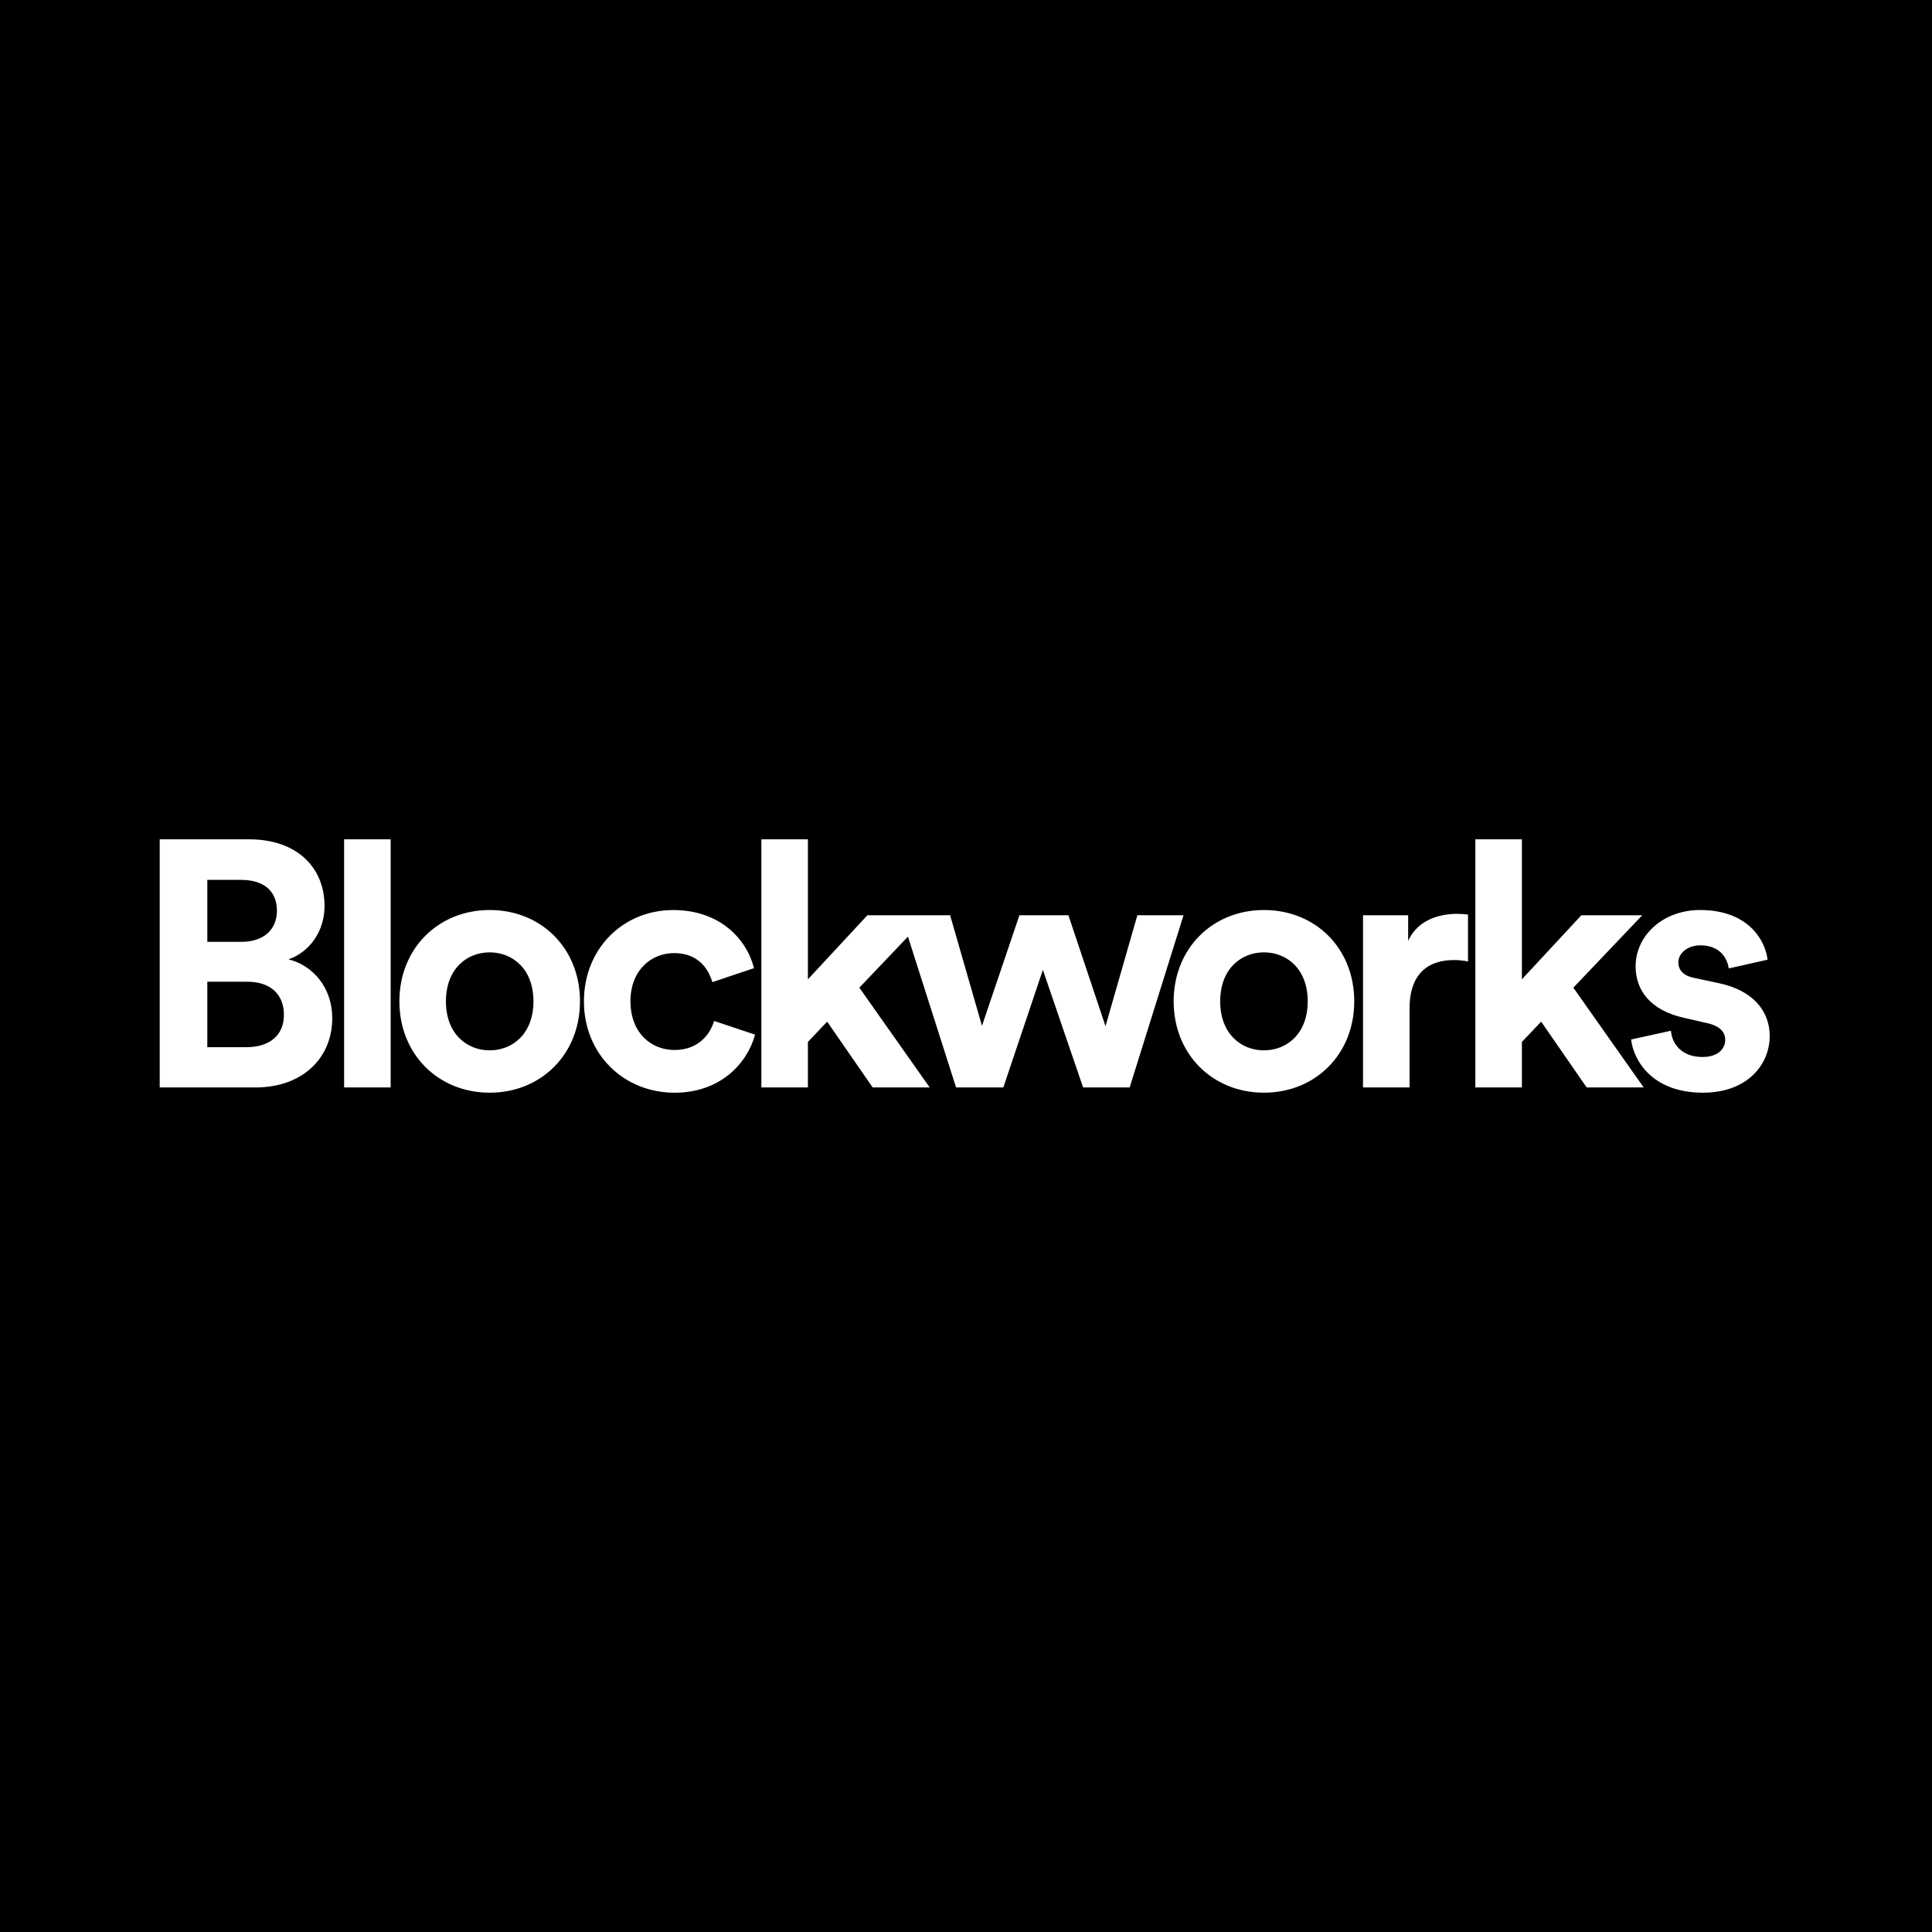 <svg xmlns="http://www.w3.org/2000/svg" fill="none" viewBox="0 0 500 500" height="500" width="500">
<rect fill="black" height="500" width="500"></rect>
<path fill="white" d="M83.99 234.506C83.99 224.548 76.921 217.21 64.424 217.21H41.332V281.428H66.15C78.194 281.428 85.984 273.906 85.984 263.496C85.984 255.521 80.908 249.818 74.659 248.276C80.003 246.458 83.99 241.114 83.99 234.506ZM71.669 235.687C71.669 240.579 68.226 243.745 62.523 243.745H53.653V227.713H62.43C68.503 227.713 71.669 230.796 71.669 235.687ZM73.478 262.674C73.478 267.843 69.851 271.008 63.787 271.008H53.653V254.072H63.972C70.22 254.072 73.478 257.506 73.478 262.674ZM89.056 217.21V281.428H101.101V217.21H89.056ZM150.1 259.148C150.1 272.826 140.049 282.785 126.731 282.785C113.413 282.785 103.362 272.826 103.362 259.148C103.362 245.47 113.413 235.512 126.731 235.512C140.049 235.512 150.1 245.387 150.1 259.148ZM138.056 259.148C138.056 250.722 132.619 246.467 126.731 246.467C120.843 246.467 115.407 250.722 115.407 259.148C115.407 267.575 120.843 271.829 126.731 271.829C132.619 271.829 138.056 267.575 138.056 259.148ZM174.574 271.738C168.418 271.738 163.167 267.206 163.167 259.149L163.158 259.158C163.158 251.101 168.501 246.661 174.482 246.661C180.463 246.661 183.268 250.464 184.357 254.174L195.137 250.556C193.236 243.034 186.351 235.522 174.214 235.522C161.266 235.522 151.123 245.48 151.123 259.158C151.123 272.836 161.441 282.794 174.574 282.794C186.443 282.794 193.412 275.189 195.405 267.76L184.81 264.225C183.813 267.658 180.73 271.738 174.574 271.738ZM222.403 255.614L240.603 281.428H225.845L214.068 264.4L209.085 269.652V281.428H197.04V217.21H209.085V253.445L224.479 236.869H233.209L233.209 236.869H245.89L254.132 265.489L263.823 236.869H276.504L286.103 265.581L294.345 236.869H306.297L292.351 281.428H280.307L269.896 250.999L259.661 281.428H247.432L234.973 242.396L222.393 255.614H222.403ZM350.479 259.148C350.479 272.826 340.428 282.785 327.11 282.785C313.792 282.785 303.741 272.826 303.741 259.148C303.741 245.47 313.792 235.512 327.11 235.512C340.428 235.512 350.479 245.387 350.479 259.148ZM338.434 259.148C338.434 250.722 332.998 246.467 327.11 246.467C321.222 246.467 315.786 250.722 315.786 259.148C315.786 267.575 321.222 271.829 327.11 271.829C332.998 271.829 338.434 267.575 338.434 259.148ZM376.292 248.461C377.372 248.461 378.553 248.553 379.91 248.821H379.919V236.684C379.015 236.592 378.11 236.5 377.113 236.5C373.311 236.5 367.146 237.589 364.432 243.477V236.869H352.748V281.428H364.792V261.05C364.792 251.451 370.136 248.461 376.292 248.461ZM407.183 255.614L425.383 281.428H410.626L398.849 264.4L393.865 269.652V281.428H381.821V217.21H393.865V253.445L409.26 236.869H425.014L407.174 255.614H407.183ZM432.444 266.757C432.444 266.756 432.444 266.754 432.444 266.753H432.462L432.444 266.757ZM432.444 266.757L422.135 269.014C422.679 274.091 427.303 282.785 440.704 282.785C452.388 282.785 458 275.355 458 268.11C458 261.585 453.561 256.241 444.774 254.432L438.434 253.075C435.988 252.623 434.354 251.257 434.354 249.088C434.354 246.55 436.892 244.649 440.058 244.649C445.134 244.649 447.035 247.999 447.395 250.629L457.446 248.368C456.902 243.569 452.647 235.512 439.966 235.512C430.358 235.512 423.297 242.12 423.297 250.094C423.297 256.342 427.192 261.502 435.794 263.403L441.682 264.76C445.125 265.479 446.482 267.113 446.482 269.107C446.482 271.46 444.58 273.546 440.593 273.546C435.344 273.546 432.713 270.29 432.444 266.757Z" clip-rule="evenodd" fill-rule="evenodd"></path>
</svg>
